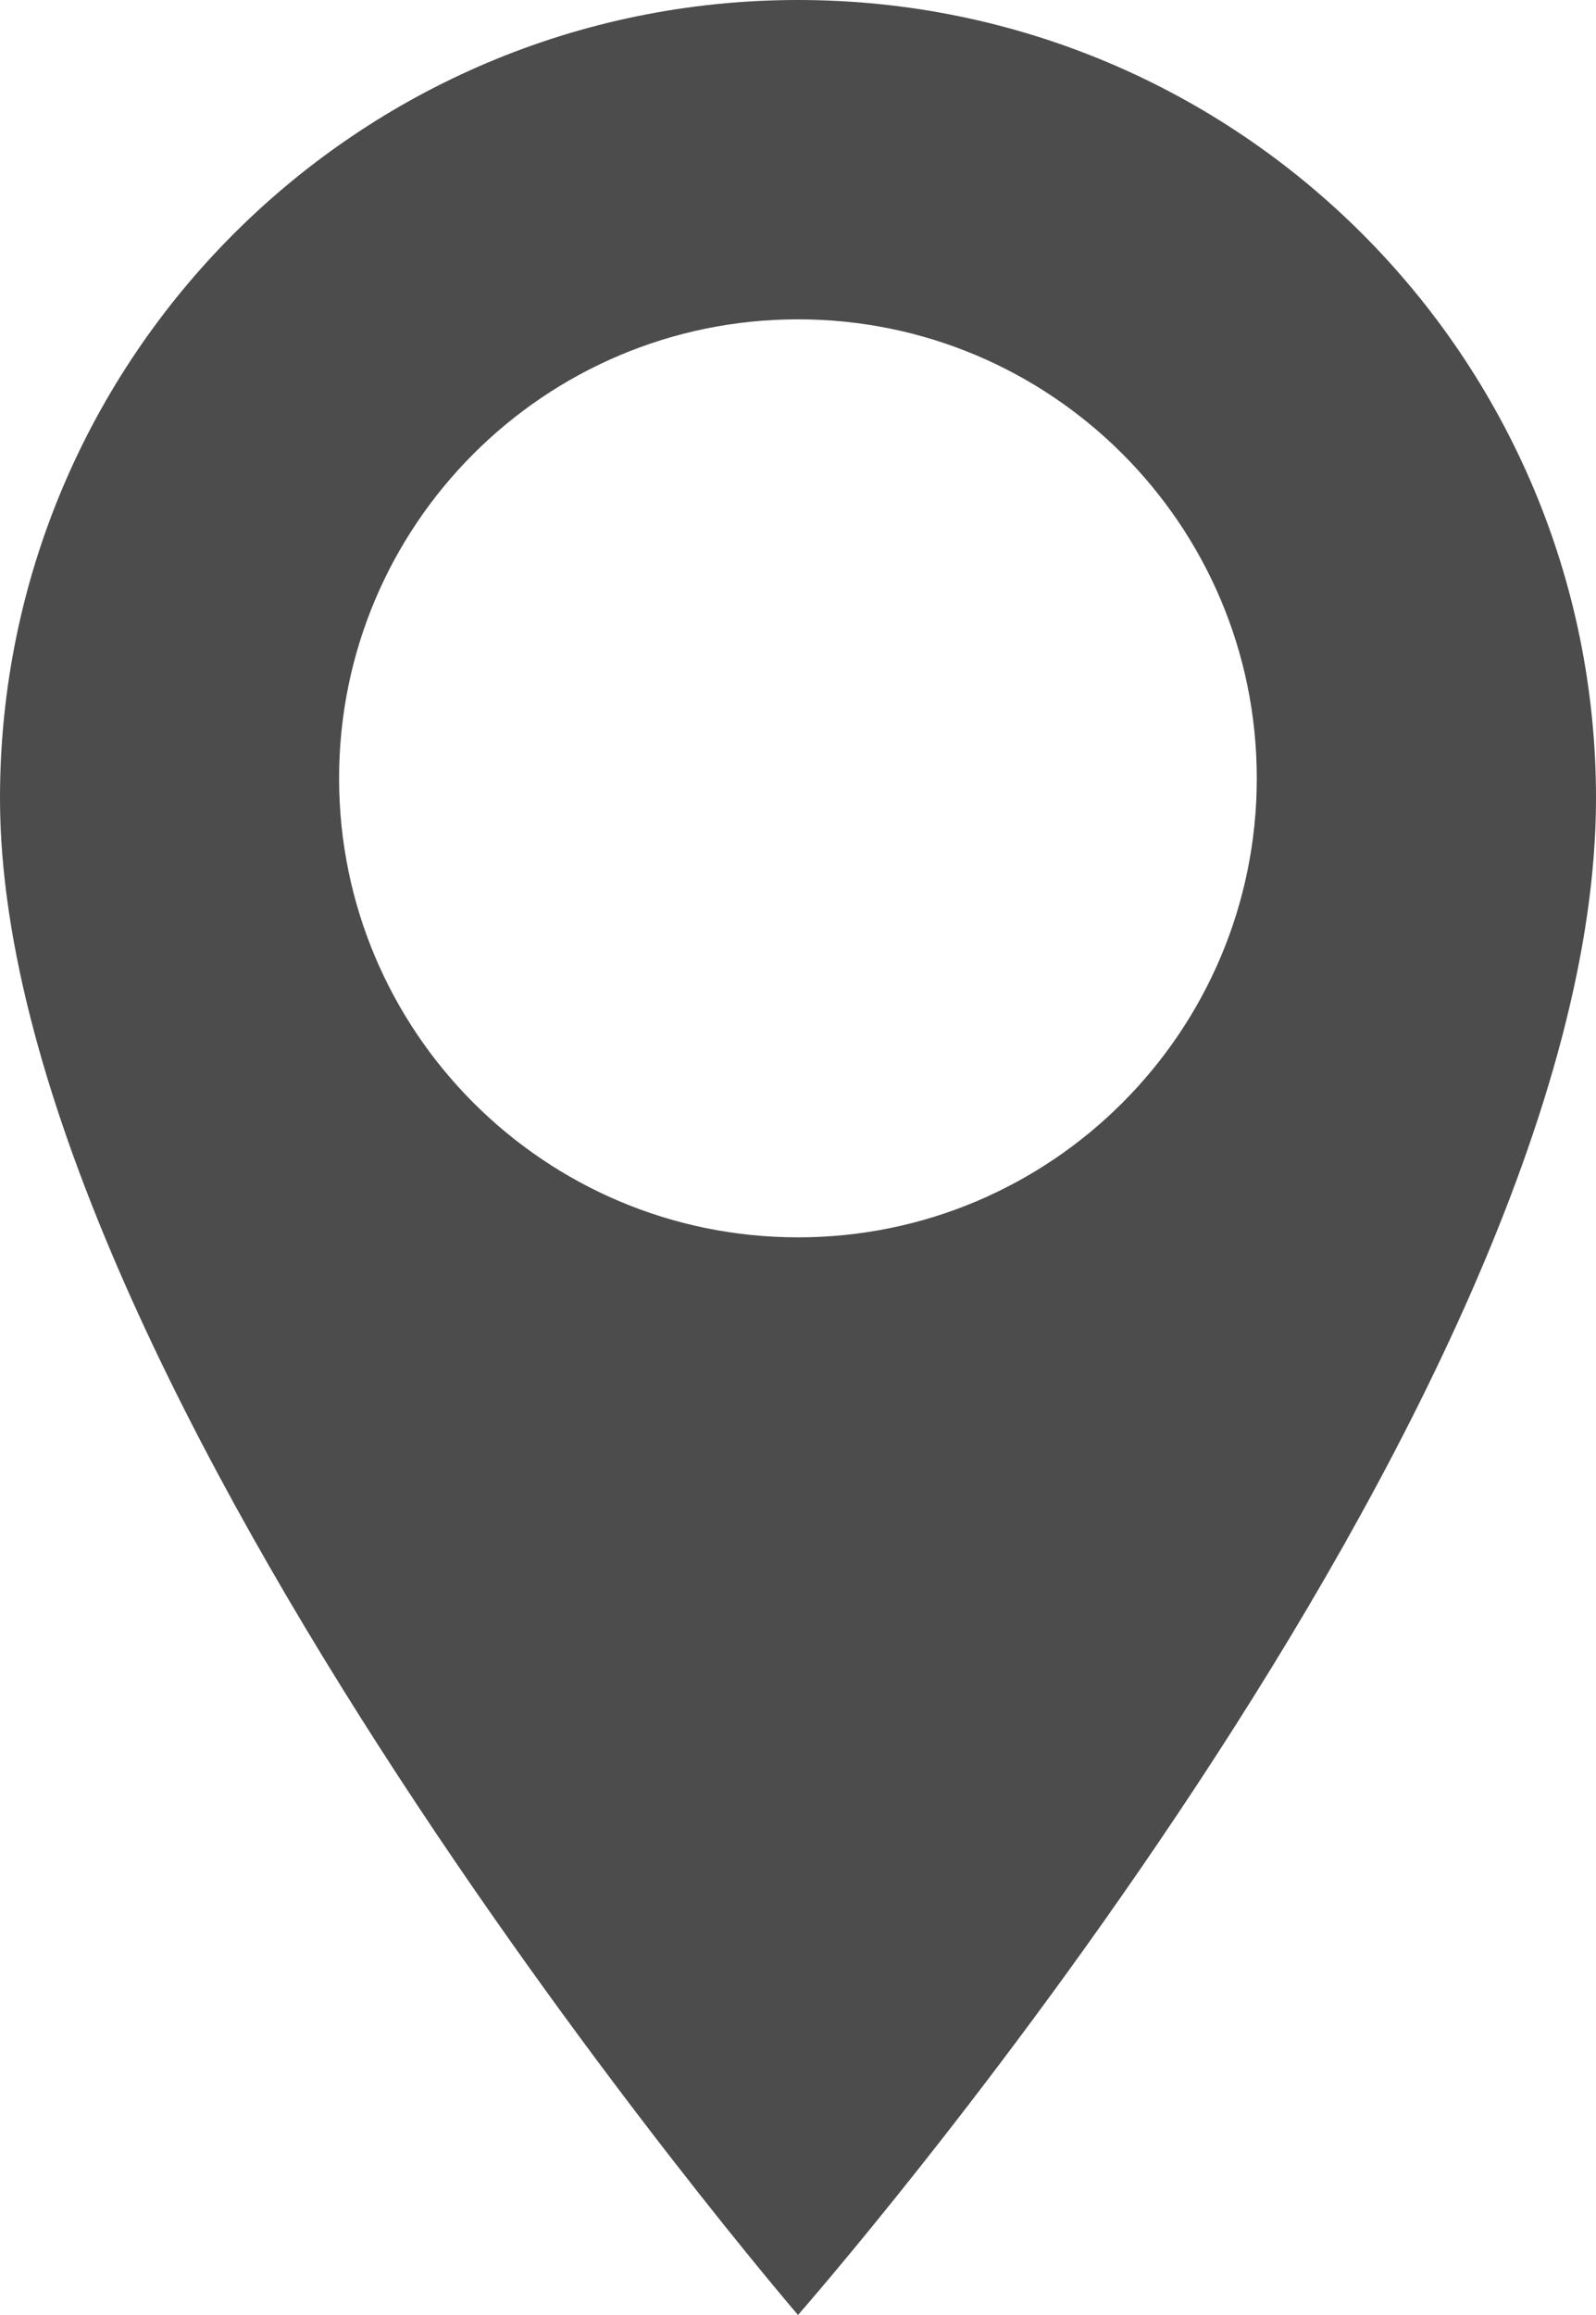 <?xml version="1.0" encoding="utf-8"?>
<!-- Generator: Adobe Illustrator 15.1.0, SVG Export Plug-In . SVG Version: 6.00 Build 0)  -->
<!DOCTYPE svg PUBLIC "-//W3C//DTD SVG 1.1//EN" "http://www.w3.org/Graphics/SVG/1.1/DTD/svg11.dtd">
<svg version="1.1" id="Слой_1" xmlns="http://www.w3.org/2000/svg" xmlns:xlink="http://www.w3.org/1999/xlink" x="0px" y="0px"
	 width="13.334px" height="19.334px" viewBox="0 0 13.334 19.334" enable-background="new 0 0 13.334 19.334" xml:space="preserve">
<path fill="#4C4C4C" d="M6.667,0C2.985,0,0,2.985,0,6.667c0,4.916,6.667,12.667,6.667,12.667s6.667-7.584,6.667-12.667
	C13.334,2.985,10.349,0,6.667,0z M6.667,10.334c-2.117,0-3.834-1.717-3.834-3.834c0-2.116,1.717-3.833,3.834-3.833
	c2.116,0,3.833,1.717,3.833,3.833C10.5,8.617,8.783,10.334,6.667,10.334z"/>
</svg>
